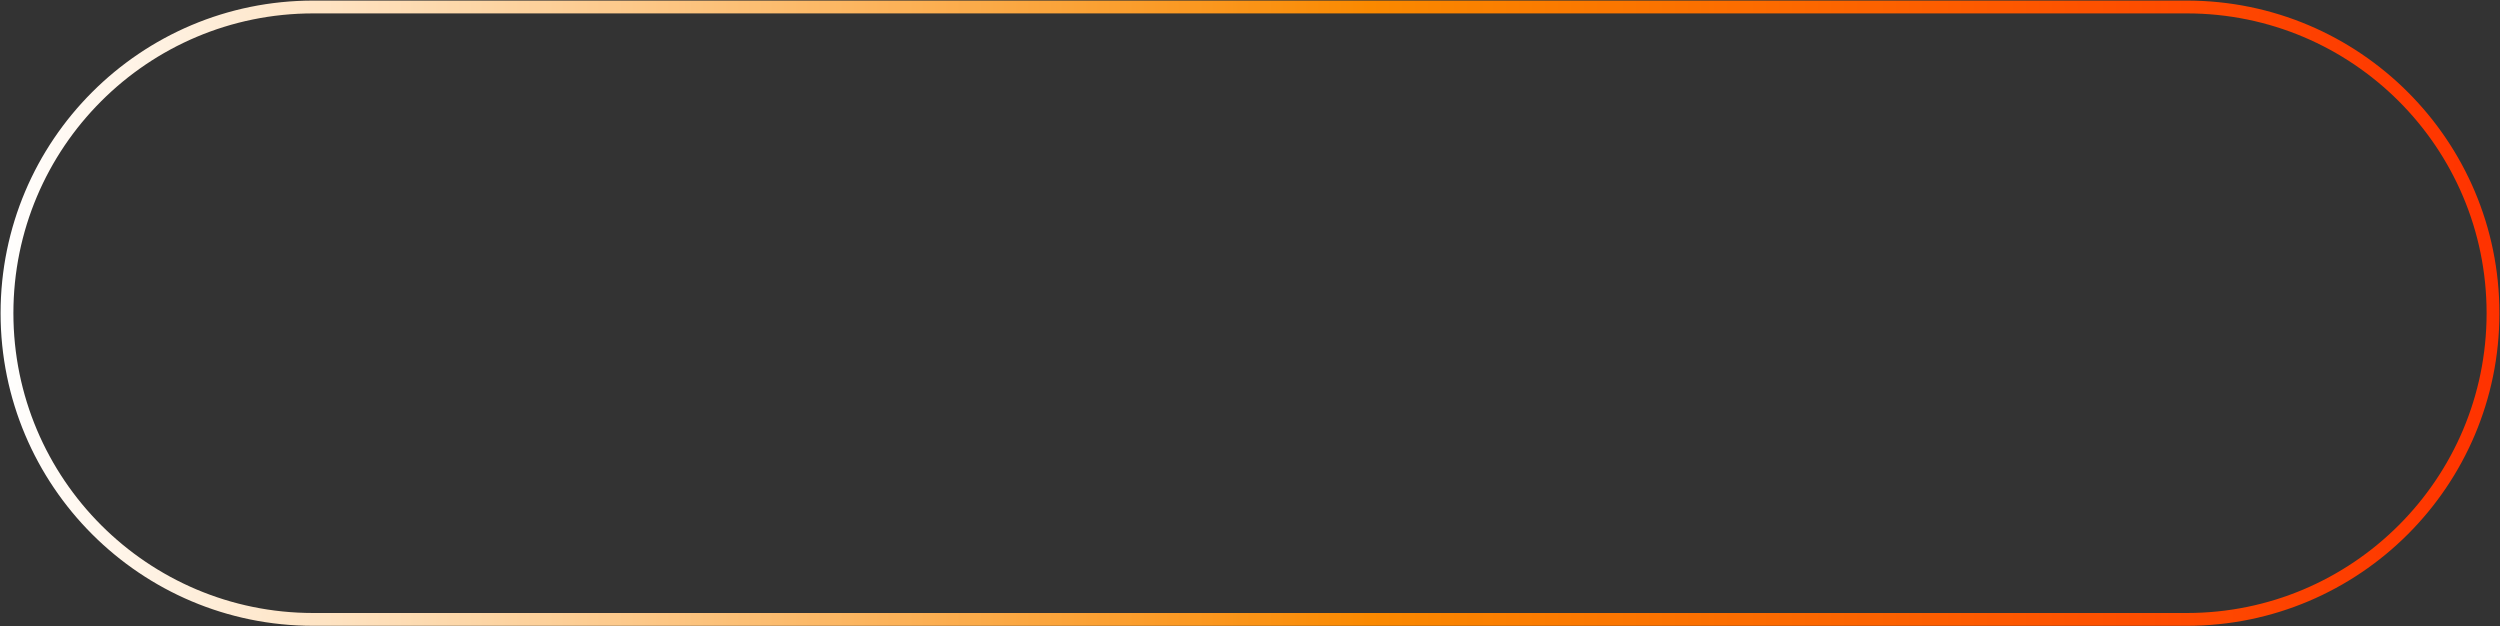 <?xml version="1.0" encoding="UTF-8"?> <svg xmlns="http://www.w3.org/2000/svg" xmlns:xlink="http://www.w3.org/1999/xlink" width="894" height="224" xml:space="preserve" overflow="hidden"><rect width="100%" height="100%" fill="#333333" stroke="none"/><defs><linearGradient x1="2387.21" y1="1311" x2="3280.79" y2="1311" gradientUnits="userSpaceOnUse" spreadMethod="reflect" id="stroke0"><stop offset="0" stop-color="#FFFFFF"></stop><stop offset="0.548" stop-color="#FA8900"></stop><stop offset="1" stop-color="#FF3200"></stop></linearGradient></defs><g transform="translate(-2387 -1199)"><path d="M2389.5 1311C2389.5 1250.52 2438.52 1201.5 2499 1201.5L3169 1201.5C3229.48 1201.5 3278.5 1250.52 3278.5 1311L3278.5 1311C3278.5 1371.48 3229.47 1420.5 3169 1420.5L2499 1420.5C2438.52 1420.5 2389.5 1371.47 2389.5 1311Z" stroke="url(#stroke0)" stroke-width="4.583" stroke-linejoin="round" stroke-miterlimit="10" fill="none" fill-rule="evenodd"></path></g></svg> 